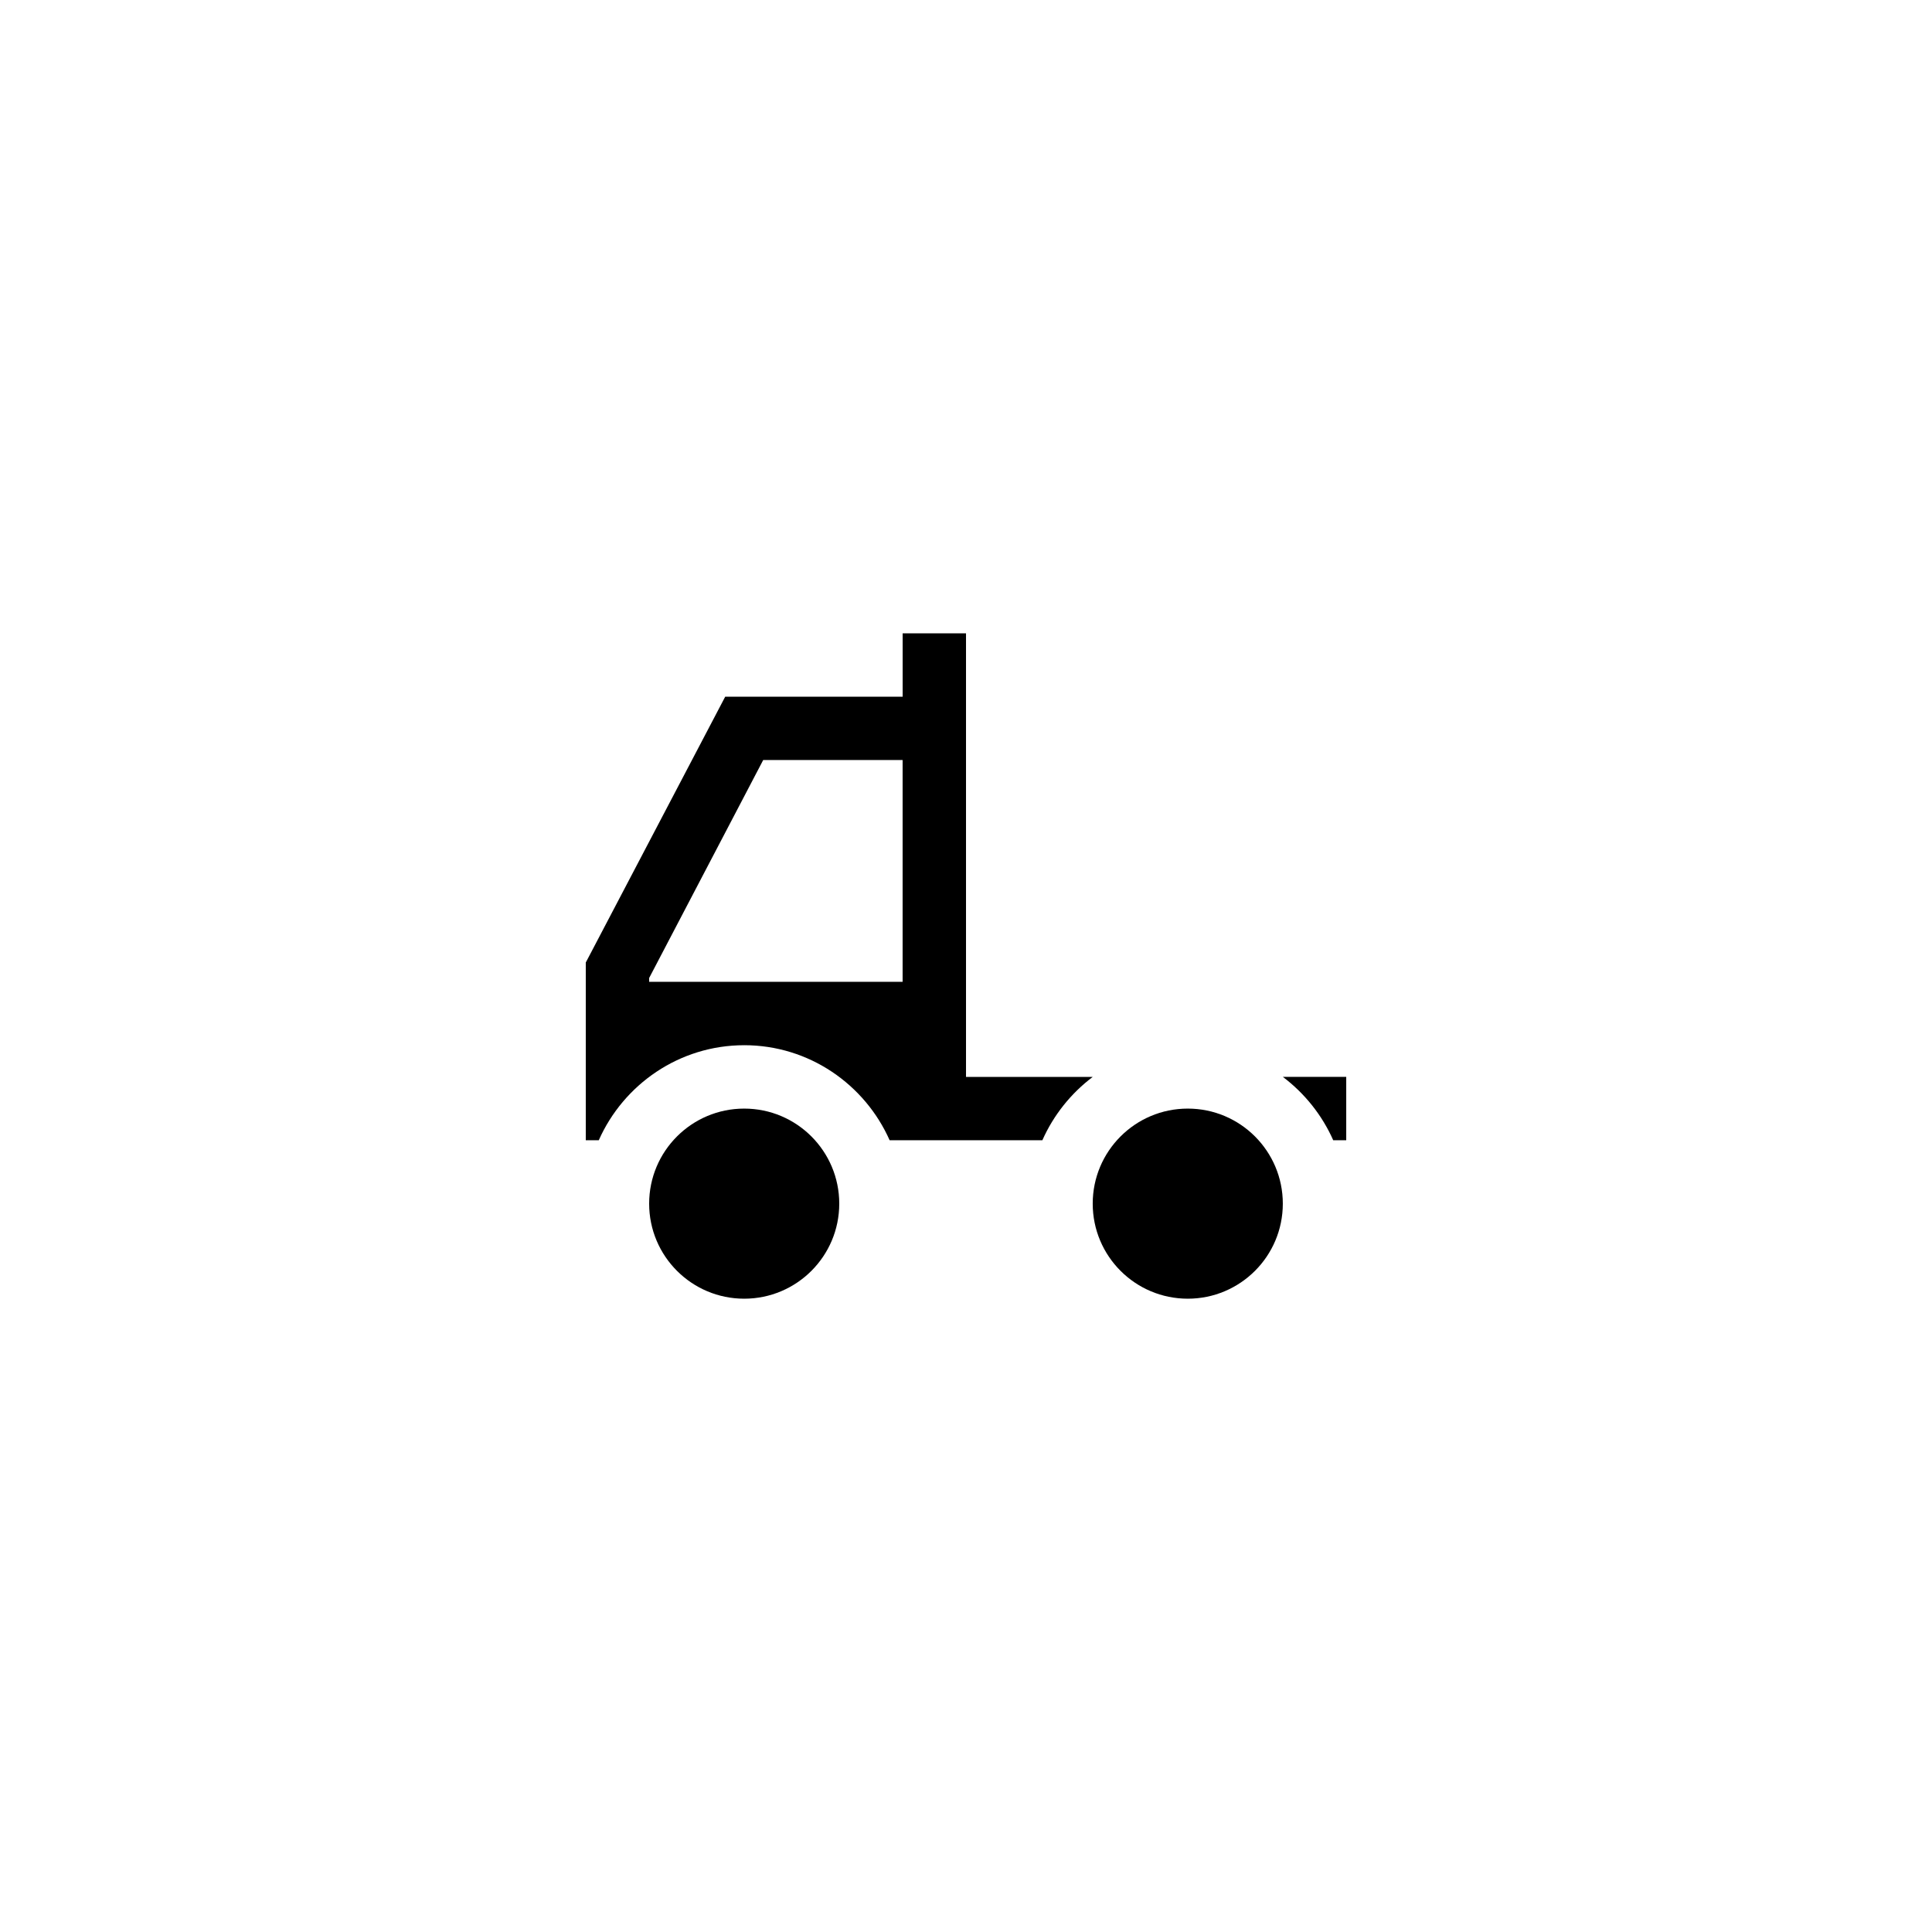 <?xml version="1.0" encoding="UTF-8"?>
<!-- Uploaded to: ICON Repo, www.iconrepo.com, Generator: ICON Repo Mixer Tools -->
<svg fill="#000000" width="800px" height="800px" version="1.1" viewBox="144 144 512 512" xmlns="http://www.w3.org/2000/svg">
 <g>
  <path d="m366.41 462.98c0 13.91-11.277 25.188-25.188 25.188-13.914 0-25.191-11.277-25.191-25.188 0-13.914 11.277-25.191 25.191-25.191 13.91 0 25.188 11.277 25.188 25.191"/>
  <path d="m341.22 420.99c17.215 0 31.992 10.41 38.543 25.191h40.473c2.938-6.633 7.559-12.426 13.352-16.793h-33.586v-117.55h-16.793v16.793h-47.023l-36.949 70.445v47.105h3.441c6.551-14.777 21.328-25.188 38.543-25.188zm-25.191-17.805 30.227-57.77h36.945v58.777h-67.176z"/>
  <path d="m483.96 462.98c0 13.91-11.277 25.188-25.188 25.188-13.914 0-25.191-11.277-25.191-25.188 0-13.914 11.277-25.191 25.191-25.191 13.91 0 25.188 11.277 25.188 25.191"/>
  <path d="m497.32 446.18h3.445v-16.793h-16.793c5.793 4.367 10.41 10.16 13.348 16.793z"/>
 </g>
</svg>